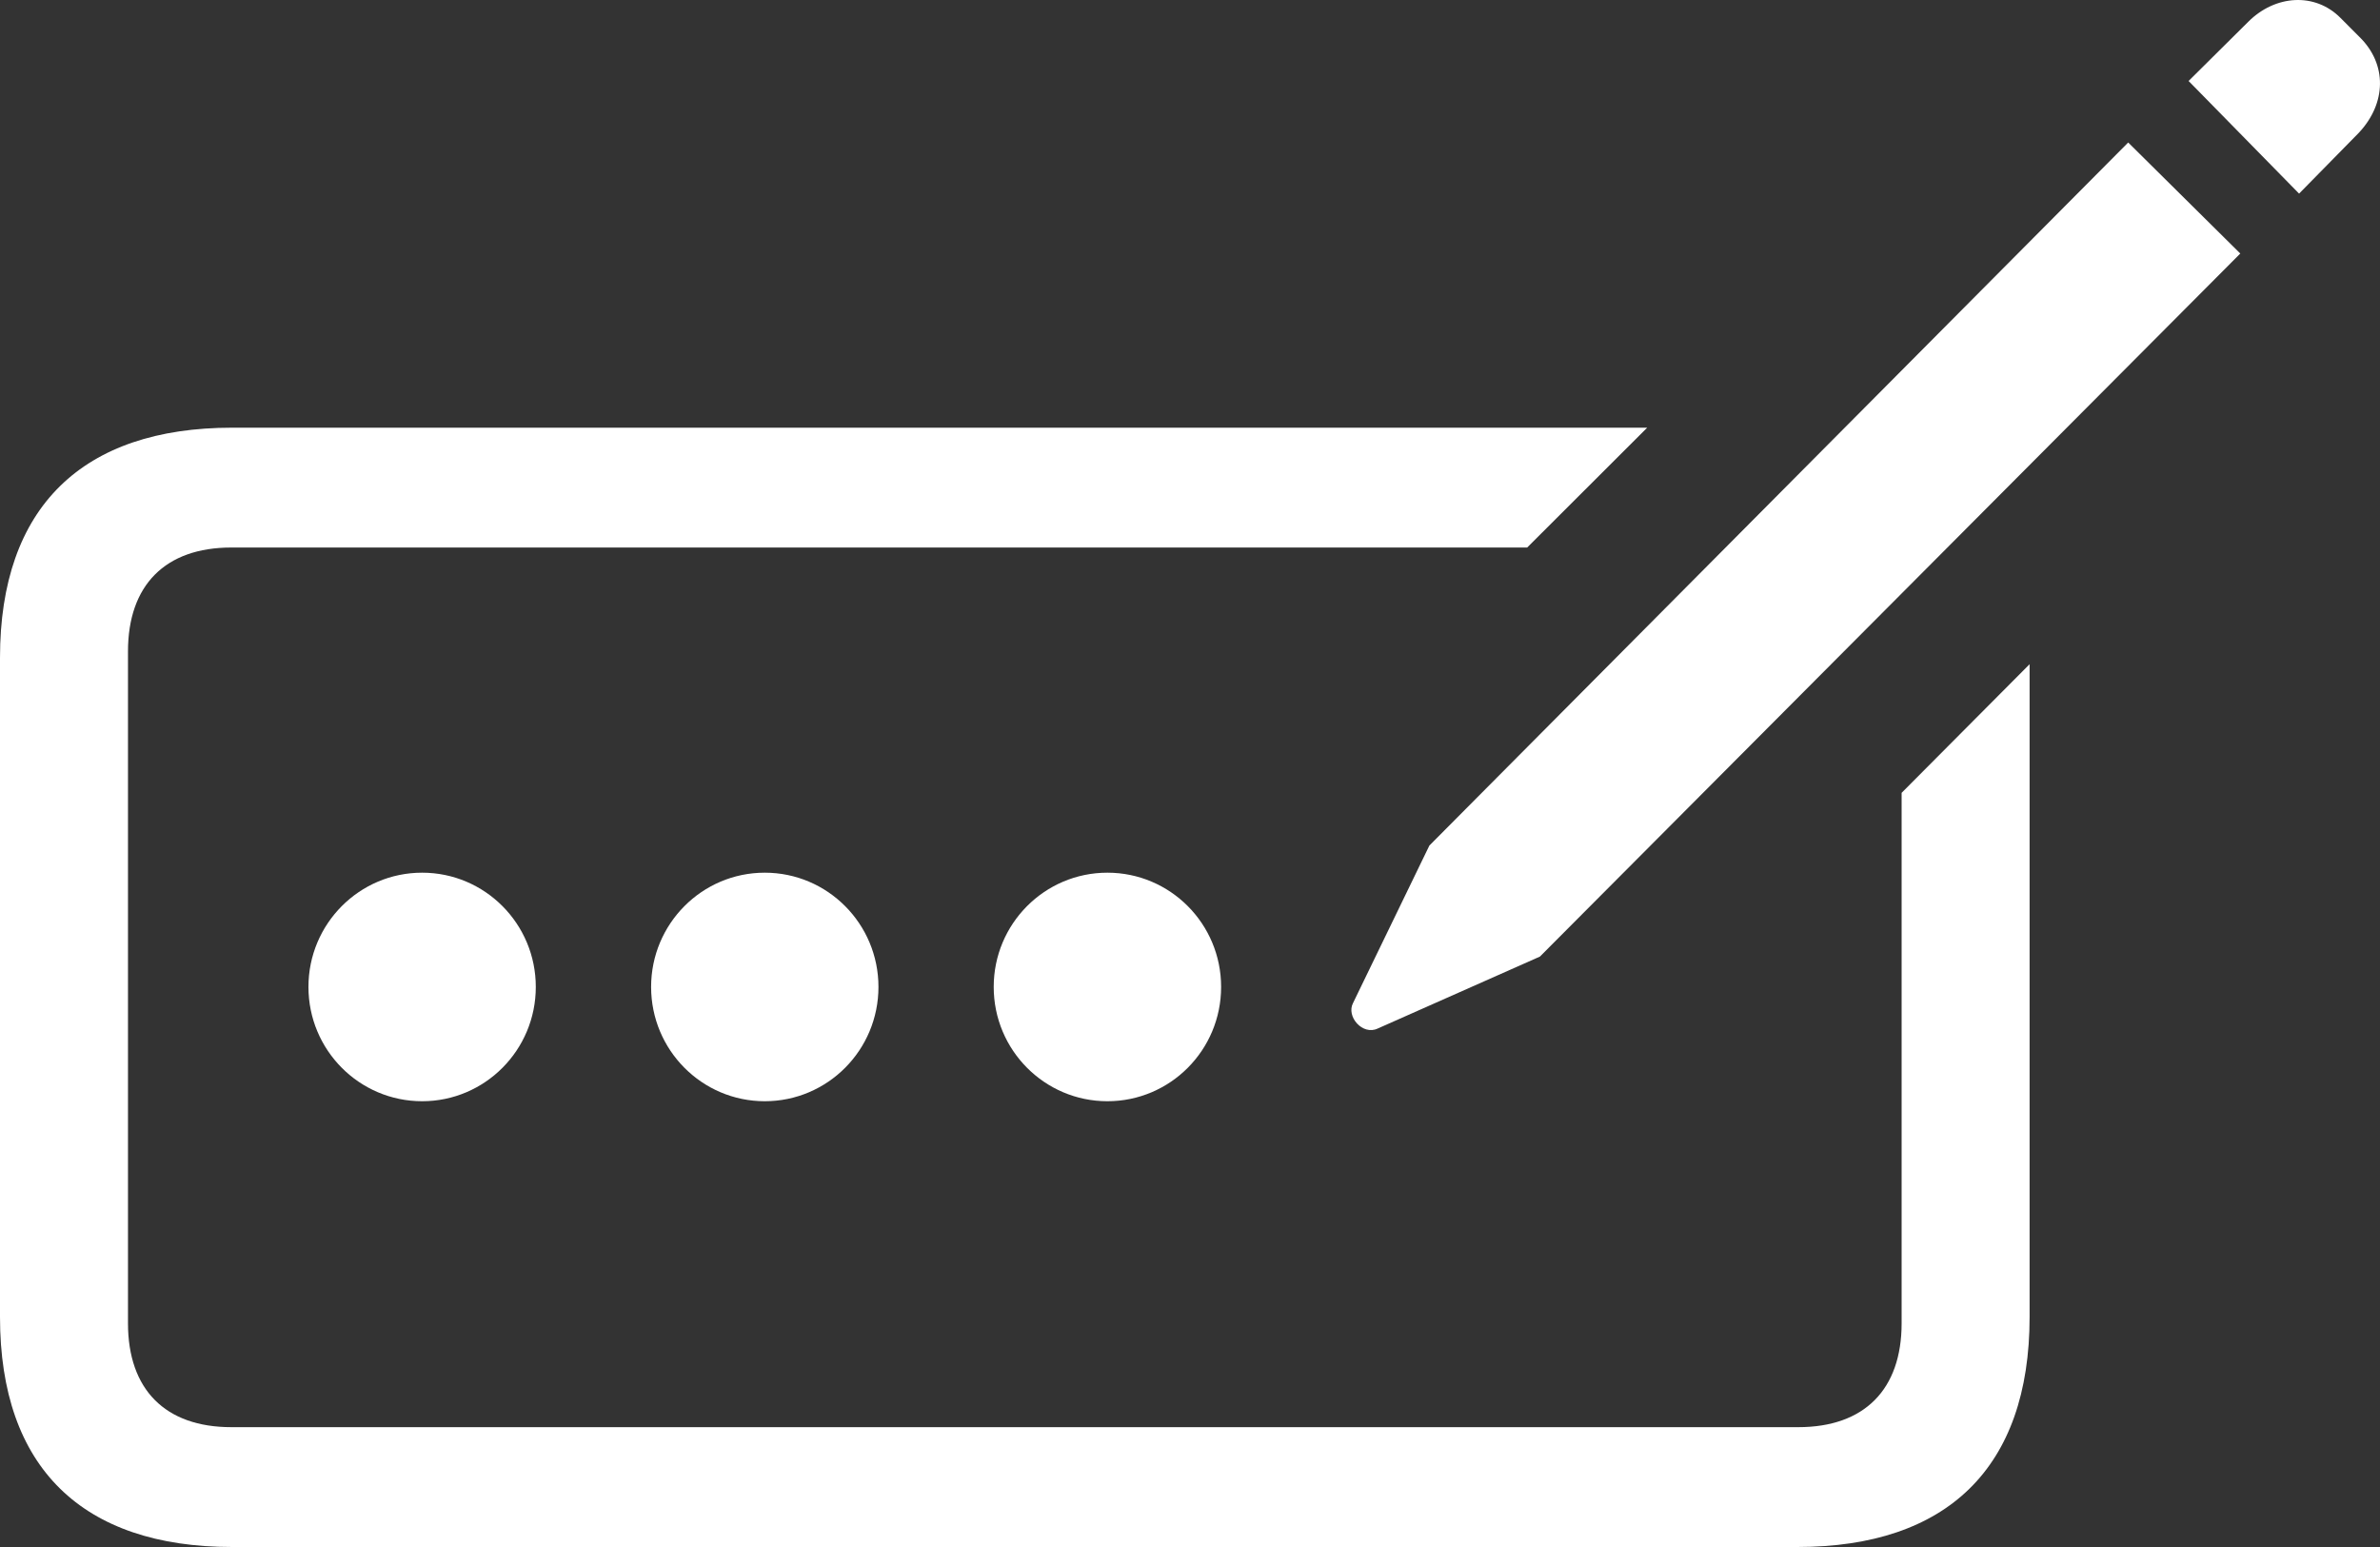 <svg width="40" height="26" viewBox="0 0 40 26" fill="none" xmlns="http://www.w3.org/2000/svg">
<rect x="0" y="0" width="40" height="26" fill="#333333" stroke="none"/>
<path d="M38.64 3.254L39.642 2.234C40.11 1.737 40.123 1.079 39.656 0.622L39.335 0.3C38.908 -0.13 38.24 -0.089 37.785 0.367L36.783 1.361L38.64 3.254ZM23.155 17.286L25.881 16.077L37.652 4.261L35.768 2.395L24.023 14.211L22.741 16.856C22.62 17.084 22.901 17.407 23.155 17.286ZM3.901 26H30.209C32.721 26 34.111 24.671 34.111 22.133V11.163L31.96 13.325V22.24C31.96 23.355 31.332 23.986 30.223 23.986H3.888C2.779 23.986 2.151 23.355 2.151 22.24V10.948C2.151 9.833 2.779 9.202 3.888 9.202H25.667L27.684 7.188H3.901C1.39 7.188 0 8.518 0 11.055V22.133C0 24.671 1.39 26 3.901 26ZM7.095 18.508C8.15 18.508 9.005 17.648 9.005 16.587C9.005 15.527 8.15 14.667 7.095 14.667C6.039 14.667 5.184 15.527 5.184 16.587C5.184 17.648 6.039 18.508 7.095 18.508ZM12.853 18.508C13.909 18.508 14.764 17.648 14.764 16.587C14.764 15.527 13.909 14.667 12.853 14.667C11.798 14.667 10.943 15.527 10.943 16.587C10.943 17.648 11.798 18.508 12.853 18.508ZM18.612 18.508C19.668 18.508 20.523 17.648 20.523 16.587C20.523 15.527 19.668 14.667 18.612 14.667C17.556 14.667 16.701 15.527 16.701 16.587C16.701 17.648 17.556 18.508 18.612 18.508Z" fill="white"/>
</svg>
